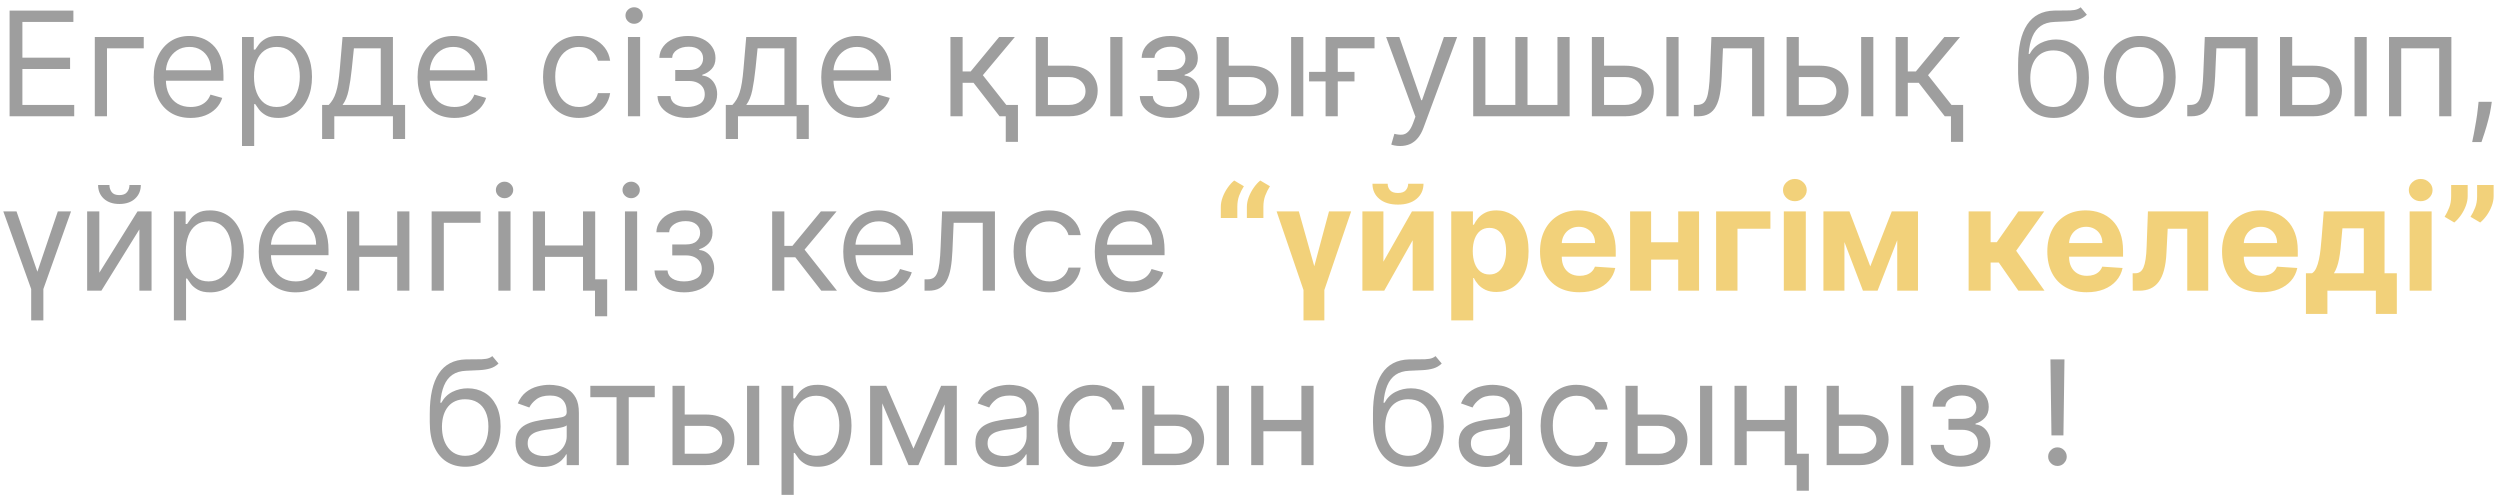 <?xml version="1.0" encoding="UTF-8"?> <svg xmlns="http://www.w3.org/2000/svg" width="258" height="52" viewBox="0 0 258 52" fill="none"> <path d="M0.99 12V1.091H7.574V2.263H2.311V5.949H7.233V7.121H2.311V10.828H7.659V12H0.99ZM14.834 3.818V4.99H11.041V12H9.784V3.818H14.834ZM19.675 12.171C18.886 12.171 18.206 11.996 17.635 11.648C17.066 11.297 16.628 10.807 16.319 10.178C16.014 9.546 15.861 8.811 15.861 7.973C15.861 7.135 16.014 6.396 16.319 5.757C16.628 5.114 17.058 4.614 17.608 4.255C18.162 3.893 18.808 3.712 19.547 3.712C19.973 3.712 20.394 3.783 20.809 3.925C21.225 4.067 21.603 4.298 21.944 4.617C22.285 4.933 22.556 5.352 22.759 5.874C22.961 6.396 23.062 7.039 23.062 7.803V8.335H16.756V7.249H21.784C21.784 6.787 21.692 6.375 21.507 6.013C21.326 5.651 21.067 5.365 20.729 5.155C20.396 4.946 20.001 4.841 19.547 4.841C19.046 4.841 18.613 4.965 18.247 5.214C17.885 5.459 17.606 5.778 17.411 6.173C17.216 6.567 17.118 6.989 17.118 7.44V8.165C17.118 8.783 17.224 9.306 17.438 9.736C17.654 10.162 17.954 10.487 18.338 10.711C18.721 10.931 19.167 11.041 19.675 11.041C20.005 11.041 20.303 10.995 20.57 10.903C20.84 10.807 21.072 10.665 21.267 10.477C21.463 10.285 21.614 10.047 21.72 9.763L22.935 10.104C22.807 10.516 22.592 10.878 22.29 11.19C21.988 11.499 21.615 11.741 21.172 11.915C20.728 12.085 20.229 12.171 19.675 12.171ZM24.975 15.068V3.818H26.189V5.118H26.338C26.431 4.976 26.559 4.795 26.722 4.575C26.889 4.351 27.127 4.152 27.436 3.978C27.748 3.8 28.171 3.712 28.703 3.712C29.392 3.712 30 3.884 30.525 4.228C31.051 4.573 31.461 5.061 31.756 5.693C32.05 6.325 32.198 7.071 32.198 7.93C32.198 8.797 32.05 9.548 31.756 10.184C31.461 10.816 31.053 11.306 30.53 11.654C30.009 11.998 29.407 12.171 28.725 12.171C28.199 12.171 27.778 12.084 27.462 11.909C27.146 11.732 26.903 11.531 26.733 11.307C26.562 11.08 26.431 10.892 26.338 10.743H26.232V15.068H24.975ZM26.211 7.909C26.211 8.527 26.301 9.072 26.482 9.544C26.663 10.013 26.928 10.381 27.276 10.647C27.624 10.91 28.05 11.041 28.554 11.041C29.08 11.041 29.518 10.903 29.87 10.626C30.225 10.345 30.491 9.969 30.669 9.496C30.85 9.021 30.941 8.491 30.941 7.909C30.941 7.334 30.852 6.815 30.674 6.354C30.5 5.888 30.236 5.521 29.881 5.251C29.529 4.978 29.087 4.841 28.554 4.841C28.043 4.841 27.613 4.971 27.265 5.23C26.917 5.485 26.654 5.844 26.477 6.306C26.299 6.764 26.211 7.298 26.211 7.909ZM33.242 14.344V10.828H33.924C34.091 10.654 34.234 10.466 34.355 10.264C34.476 10.061 34.581 9.821 34.669 9.544C34.762 9.264 34.84 8.923 34.904 8.522C34.968 8.117 35.025 7.629 35.074 7.057L35.351 3.818H40.55V10.828H41.807V14.344H40.55V12H34.499V14.344H33.242ZM35.351 10.828H39.293V4.99H36.523L36.31 7.057C36.221 7.913 36.111 8.66 35.98 9.299C35.848 9.939 35.639 10.448 35.351 10.828ZM46.906 12.171C46.118 12.171 45.438 11.996 44.866 11.648C44.298 11.297 43.859 10.807 43.55 10.178C43.245 9.546 43.092 8.811 43.092 7.973C43.092 7.135 43.245 6.396 43.55 5.757C43.859 5.114 44.289 4.614 44.839 4.255C45.393 3.893 46.04 3.712 46.778 3.712C47.205 3.712 47.625 3.783 48.041 3.925C48.456 4.067 48.834 4.298 49.175 4.617C49.516 4.933 49.788 5.352 49.99 5.874C50.193 6.396 50.294 7.039 50.294 7.803V8.335H43.987V7.249H49.016C49.016 6.787 48.923 6.375 48.739 6.013C48.557 5.651 48.298 5.365 47.961 5.155C47.627 4.946 47.233 4.841 46.778 4.841C46.278 4.841 45.844 4.965 45.479 5.214C45.116 5.459 44.838 5.778 44.642 6.173C44.447 6.567 44.349 6.989 44.349 7.44V8.165C44.349 8.783 44.456 9.306 44.669 9.736C44.886 10.162 45.186 10.487 45.569 10.711C45.953 10.931 46.398 11.041 46.906 11.041C47.236 11.041 47.535 10.995 47.801 10.903C48.071 10.807 48.303 10.665 48.499 10.477C48.694 10.285 48.845 10.047 48.952 9.763L50.166 10.104C50.038 10.516 49.823 10.878 49.522 11.19C49.22 11.499 48.847 11.741 48.403 11.915C47.959 12.085 47.46 12.171 46.906 12.171ZM59.749 12.171C58.982 12.171 58.321 11.989 57.767 11.627C57.213 11.265 56.787 10.766 56.489 10.13C56.191 9.495 56.041 8.768 56.041 7.952C56.041 7.121 56.194 6.387 56.5 5.752C56.809 5.113 57.238 4.614 57.789 4.255C58.343 3.893 58.989 3.712 59.727 3.712C60.303 3.712 60.821 3.818 61.283 4.031C61.745 4.244 62.123 4.543 62.417 4.926C62.712 5.31 62.895 5.757 62.966 6.268H61.709C61.613 5.896 61.4 5.565 61.07 5.278C60.743 4.987 60.303 4.841 59.749 4.841C59.259 4.841 58.829 4.969 58.46 5.224C58.094 5.477 57.808 5.833 57.602 6.295C57.4 6.753 57.299 7.291 57.299 7.909C57.299 8.541 57.398 9.092 57.597 9.56C57.799 10.029 58.083 10.393 58.449 10.652C58.818 10.912 59.252 11.041 59.749 11.041C60.076 11.041 60.372 10.984 60.638 10.871C60.905 10.757 61.13 10.594 61.315 10.381C61.5 10.168 61.631 9.912 61.709 9.614H62.966C62.895 10.097 62.719 10.532 62.439 10.919C62.162 11.302 61.794 11.608 61.336 11.835C60.882 12.059 60.352 12.171 59.749 12.171ZM64.804 12V3.818H66.061V12H64.804ZM65.443 2.455C65.198 2.455 64.987 2.371 64.809 2.204C64.635 2.037 64.548 1.837 64.548 1.602C64.548 1.368 64.635 1.167 64.809 1C64.987 0.833 65.198 0.75 65.443 0.75C65.688 0.75 65.898 0.833 66.072 1C66.249 1.167 66.338 1.368 66.338 1.602C66.338 1.837 66.249 2.037 66.072 2.204C65.898 2.371 65.688 2.455 65.443 2.455ZM67.852 9.912H69.194C69.223 10.281 69.39 10.562 69.695 10.754C70.004 10.945 70.405 11.041 70.899 11.041C71.403 11.041 71.835 10.938 72.193 10.732C72.552 10.523 72.731 10.185 72.731 9.72C72.731 9.447 72.664 9.209 72.529 9.006C72.394 8.8 72.204 8.641 71.959 8.527C71.714 8.413 71.424 8.357 71.091 8.357H69.684V7.227H71.091C71.591 7.227 71.961 7.114 72.199 6.886C72.44 6.659 72.561 6.375 72.561 6.034C72.561 5.668 72.431 5.375 72.172 5.155C71.913 4.931 71.545 4.82 71.069 4.82C70.59 4.82 70.191 4.928 69.871 5.145C69.551 5.358 69.383 5.633 69.365 5.97H68.044C68.058 5.53 68.193 5.141 68.449 4.804C68.704 4.463 69.052 4.196 69.493 4.005C69.933 3.809 70.437 3.712 71.005 3.712C71.581 3.712 72.08 3.813 72.502 4.015C72.928 4.214 73.257 4.486 73.488 4.83C73.722 5.171 73.839 5.558 73.839 5.991C73.839 6.453 73.71 6.826 73.451 7.11C73.191 7.394 72.866 7.597 72.476 7.717V7.803C72.785 7.824 73.053 7.923 73.28 8.101C73.511 8.275 73.69 8.504 73.818 8.788C73.946 9.069 74.01 9.379 74.01 9.72C74.01 10.217 73.877 10.651 73.61 11.02C73.344 11.386 72.978 11.67 72.513 11.872C72.048 12.071 71.517 12.171 70.92 12.171C70.341 12.171 69.823 12.076 69.365 11.888C68.907 11.696 68.543 11.432 68.273 11.095C68.007 10.754 67.866 10.359 67.852 9.912ZM74.902 14.344V10.828H75.584C75.751 10.654 75.894 10.466 76.015 10.264C76.136 10.061 76.241 9.821 76.329 9.544C76.422 9.264 76.5 8.923 76.564 8.522C76.628 8.117 76.685 7.629 76.734 7.057L77.011 3.818H82.21V10.828H83.467V14.344H82.21V12H76.159V14.344H74.902ZM77.011 10.828H80.953V4.99H78.183L77.97 7.057C77.881 7.913 77.771 8.66 77.64 9.299C77.508 9.939 77.299 10.448 77.011 10.828ZM88.566 12.171C87.778 12.171 87.098 11.996 86.526 11.648C85.958 11.297 85.519 10.807 85.21 10.178C84.905 9.546 84.752 8.811 84.752 7.973C84.752 7.135 84.905 6.396 85.21 5.757C85.519 5.114 85.949 4.614 86.5 4.255C87.053 3.893 87.7 3.712 88.439 3.712C88.865 3.712 89.285 3.783 89.701 3.925C90.116 4.067 90.495 4.298 90.835 4.617C91.176 4.933 91.448 5.352 91.65 5.874C91.853 6.396 91.954 7.039 91.954 7.803V8.335H85.647V7.249H90.676C90.676 6.787 90.583 6.375 90.399 6.013C90.218 5.651 89.958 5.365 89.621 5.155C89.287 4.946 88.893 4.841 88.439 4.841C87.938 4.841 87.504 4.965 87.139 5.214C86.776 5.459 86.498 5.778 86.302 6.173C86.107 6.567 86.01 6.989 86.01 7.44V8.165C86.01 8.783 86.116 9.306 86.329 9.736C86.546 10.162 86.846 10.487 87.229 10.711C87.613 10.931 88.058 11.041 88.566 11.041C88.897 11.041 89.195 10.995 89.461 10.903C89.731 10.807 89.964 10.665 90.159 10.477C90.354 10.285 90.505 10.047 90.612 9.763L91.826 10.104C91.698 10.516 91.484 10.878 91.182 11.19C90.88 11.499 90.507 11.741 90.063 11.915C89.619 12.085 89.12 12.171 88.566 12.171ZM98.085 12V3.818H99.342V7.376H100.173L103.114 3.818H104.733L101.43 7.76L104.775 12H103.156L100.472 8.548H99.342V12H98.085ZM105.052 10.828V14.642H103.795V10.828H105.052ZM107.975 6.78H110.319C111.278 6.78 112.011 7.023 112.519 7.51C113.027 7.996 113.281 8.612 113.281 9.358C113.281 9.848 113.167 10.294 112.94 10.695C112.713 11.093 112.379 11.411 111.939 11.648C111.498 11.883 110.958 12 110.319 12H106.889V3.818H108.146V10.828H110.319C110.816 10.828 111.225 10.697 111.544 10.434C111.864 10.171 112.024 9.834 112.024 9.422C112.024 8.989 111.864 8.635 111.544 8.362C111.225 8.088 110.816 7.952 110.319 7.952H107.975V6.78ZM114.581 12V3.818H115.838V12H114.581ZM117.627 9.912H118.97C118.998 10.281 119.165 10.562 119.471 10.754C119.779 10.945 120.181 11.041 120.674 11.041C121.179 11.041 121.61 10.938 121.969 10.732C122.327 10.523 122.507 10.185 122.507 9.72C122.507 9.447 122.439 9.209 122.304 9.006C122.169 8.8 121.979 8.641 121.734 8.527C121.489 8.413 121.2 8.357 120.866 8.357H119.46V7.227H120.866C121.367 7.227 121.736 7.114 121.974 6.886C122.216 6.659 122.336 6.375 122.336 6.034C122.336 5.668 122.207 5.375 121.947 5.155C121.688 4.931 121.321 4.82 120.845 4.82C120.365 4.82 119.966 4.928 119.646 5.145C119.327 5.358 119.158 5.633 119.14 5.97H117.819C117.833 5.53 117.968 5.141 118.224 4.804C118.48 4.463 118.828 4.196 119.268 4.005C119.708 3.809 120.213 3.712 120.781 3.712C121.356 3.712 121.855 3.813 122.278 4.015C122.704 4.214 123.032 4.486 123.263 4.83C123.498 5.171 123.615 5.558 123.615 5.991C123.615 6.453 123.485 6.826 123.226 7.11C122.967 7.394 122.642 7.597 122.251 7.717V7.803C122.56 7.824 122.828 7.923 123.055 8.101C123.286 8.275 123.466 8.504 123.593 8.788C123.721 9.069 123.785 9.379 123.785 9.72C123.785 10.217 123.652 10.651 123.386 11.02C123.119 11.386 122.754 11.67 122.288 11.872C121.823 12.071 121.292 12.171 120.696 12.171C120.117 12.171 119.598 12.076 119.14 11.888C118.682 11.696 118.318 11.432 118.048 11.095C117.782 10.754 117.642 10.359 117.627 9.912ZM126.638 6.78H128.981C129.94 6.78 130.673 7.023 131.181 7.51C131.689 7.996 131.943 8.612 131.943 9.358C131.943 9.848 131.829 10.294 131.602 10.695C131.375 11.093 131.041 11.411 130.601 11.648C130.16 11.883 129.621 12 128.981 12H125.551V3.818H126.808V10.828H128.981C129.479 10.828 129.887 10.697 130.206 10.434C130.526 10.171 130.686 9.834 130.686 9.422C130.686 8.989 130.526 8.635 130.206 8.362C129.887 8.088 129.479 7.952 128.981 7.952H126.638V6.78ZM133.243 12V3.818H134.5V12H133.243ZM141.851 3.818V4.99H138.058V12H136.801V3.818H141.851ZM135.096 8.399V7.419H139.784V8.399H135.096ZM144.495 15.068C144.282 15.068 144.092 15.05 143.925 15.015C143.759 14.983 143.643 14.951 143.579 14.919L143.899 13.811C144.204 13.889 144.474 13.918 144.708 13.896C144.943 13.875 145.151 13.77 145.332 13.582C145.516 13.397 145.685 13.097 145.838 12.682L146.072 12.043L143.047 3.818H144.41L146.669 10.338H146.754L149.012 3.818H150.376L146.903 13.193C146.747 13.616 146.553 13.966 146.322 14.242C146.092 14.523 145.824 14.731 145.518 14.866C145.216 15.001 144.875 15.068 144.495 15.068ZM152.035 3.818H153.292V10.828H156.382V3.818H157.639V10.828H160.729V3.818H161.986V12H152.035V3.818ZM165.368 6.78H167.712C168.671 6.78 169.404 7.023 169.912 7.51C170.42 7.996 170.673 8.612 170.673 9.358C170.673 9.848 170.56 10.294 170.333 10.695C170.105 11.093 169.771 11.411 169.331 11.648C168.891 11.883 168.351 12 167.712 12H164.281V3.818H165.539V10.828H167.712C168.209 10.828 168.617 10.697 168.937 10.434C169.257 10.171 169.416 9.834 169.416 9.422C169.416 8.989 169.257 8.635 168.937 8.362C168.617 8.088 168.209 7.952 167.712 7.952H165.368V6.78ZM171.973 12V3.818H173.23V12H171.973ZM174.807 12V10.828H175.105C175.35 10.828 175.555 10.78 175.718 10.684C175.881 10.585 176.013 10.413 176.112 10.168C176.215 9.919 176.293 9.575 176.346 9.134C176.403 8.69 176.444 8.126 176.469 7.44L176.618 3.818H182.073V12H180.816V4.99H177.811L177.683 7.909C177.655 8.58 177.595 9.172 177.502 9.683C177.414 10.191 177.277 10.617 177.092 10.961C176.911 11.306 176.67 11.565 176.368 11.739C176.066 11.913 175.688 12 175.233 12H174.807ZM185.466 6.78H187.809C188.768 6.78 189.502 7.023 190.009 7.51C190.517 7.996 190.771 8.612 190.771 9.358C190.771 9.848 190.657 10.294 190.43 10.695C190.203 11.093 189.869 11.411 189.429 11.648C188.988 11.883 188.449 12 187.809 12H184.379V3.818H185.636V10.828H187.809C188.307 10.828 188.715 10.697 189.035 10.434C189.354 10.171 189.514 9.834 189.514 9.422C189.514 8.989 189.354 8.635 189.035 8.362C188.715 8.088 188.307 7.952 187.809 7.952H185.466V6.78ZM192.071 12V3.818H193.328V12H192.071ZM195.629 12V3.818H196.886V7.376H197.717L200.657 3.818H202.277L198.974 7.76L202.319 12H200.7L198.015 8.548H196.886V12H195.629ZM202.596 10.828V14.642H201.339V10.828H202.596ZM214.724 0.75L215.363 1.517C215.115 1.759 214.827 1.927 214.5 2.023C214.174 2.119 213.804 2.178 213.392 2.199C212.98 2.22 212.522 2.241 212.018 2.263C211.45 2.284 210.979 2.423 210.606 2.678C210.234 2.934 209.946 3.303 209.744 3.786C209.541 4.269 209.411 4.862 209.355 5.565H209.461C209.738 5.054 210.122 4.678 210.612 4.436C211.102 4.195 211.627 4.074 212.188 4.074C212.828 4.074 213.403 4.223 213.914 4.521C214.426 4.82 214.831 5.262 215.129 5.848C215.427 6.434 215.576 7.156 215.576 8.016C215.576 8.871 215.424 9.61 215.118 10.232C214.816 10.853 214.392 11.332 213.845 11.67C213.302 12.004 212.664 12.171 211.933 12.171C211.201 12.171 210.56 11.998 210.01 11.654C209.459 11.306 209.032 10.791 208.726 10.109C208.421 9.424 208.268 8.577 208.268 7.568V6.695C208.268 4.873 208.577 3.491 209.195 2.55C209.816 1.609 210.75 1.123 211.997 1.091C212.437 1.077 212.829 1.073 213.174 1.08C213.518 1.087 213.818 1.071 214.074 1.032C214.33 0.993 214.546 0.899 214.724 0.75ZM211.933 11.041C212.426 11.041 212.851 10.917 213.206 10.668C213.565 10.42 213.84 10.07 214.032 9.619C214.223 9.164 214.319 8.63 214.319 8.016C214.319 7.419 214.222 6.911 214.026 6.492C213.834 6.073 213.559 5.754 213.201 5.533C212.842 5.313 212.412 5.203 211.911 5.203C211.546 5.203 211.217 5.265 210.926 5.39C210.635 5.514 210.386 5.697 210.18 5.938C209.974 6.18 209.815 6.474 209.701 6.822C209.591 7.17 209.532 7.568 209.525 8.016C209.525 8.932 209.74 9.665 210.17 10.216C210.599 10.766 211.187 11.041 211.933 11.041ZM220.823 12.171C220.084 12.171 219.436 11.995 218.879 11.643C218.325 11.291 217.892 10.8 217.579 10.168C217.27 9.536 217.116 8.797 217.116 7.952C217.116 7.099 217.27 6.355 217.579 5.72C217.892 5.084 218.325 4.591 218.879 4.239C219.436 3.887 220.084 3.712 220.823 3.712C221.562 3.712 222.208 3.887 222.762 4.239C223.32 4.591 223.753 5.084 224.062 5.72C224.374 6.355 224.53 7.099 224.53 7.952C224.53 8.797 224.374 9.536 224.062 10.168C223.753 10.8 223.32 11.291 222.762 11.643C222.208 11.995 221.562 12.171 220.823 12.171ZM220.823 11.041C221.384 11.041 221.846 10.897 222.208 10.61C222.57 10.322 222.838 9.944 223.012 9.475C223.186 9.006 223.273 8.499 223.273 7.952C223.273 7.405 223.186 6.895 223.012 6.423C222.838 5.951 222.57 5.569 222.208 5.278C221.846 4.987 221.384 4.841 220.823 4.841C220.262 4.841 219.8 4.987 219.438 5.278C219.076 5.569 218.808 5.951 218.634 6.423C218.46 6.895 218.373 7.405 218.373 7.952C218.373 8.499 218.46 9.006 218.634 9.475C218.808 9.944 219.076 10.322 219.438 10.61C219.8 10.897 220.262 11.041 220.823 11.041ZM225.725 12V10.828H226.023C226.268 10.828 226.472 10.78 226.636 10.684C226.799 10.585 226.931 10.413 227.03 10.168C227.133 9.919 227.211 9.575 227.264 9.134C227.321 8.69 227.362 8.126 227.387 7.44L227.536 3.818H232.991V12H231.733V4.99H228.729L228.601 7.909C228.573 8.58 228.513 9.172 228.42 9.683C228.331 10.191 228.195 10.617 228.01 10.961C227.829 11.306 227.588 11.565 227.286 11.739C226.984 11.913 226.606 12 226.151 12H225.725ZM236.384 6.78H238.727C239.686 6.78 240.42 7.023 240.927 7.51C241.435 7.996 241.689 8.612 241.689 9.358C241.689 9.848 241.575 10.294 241.348 10.695C241.121 11.093 240.787 11.411 240.347 11.648C239.906 11.883 239.367 12 238.727 12H235.297V3.818H236.554V10.828H238.727C239.225 10.828 239.633 10.697 239.953 10.434C240.272 10.171 240.432 9.834 240.432 9.422C240.432 8.989 240.272 8.635 239.953 8.362C239.633 8.088 239.225 7.952 238.727 7.952H236.384V6.78ZM242.989 12V3.818H244.246V12H242.989ZM246.547 12V3.818H252.982V12H251.725V4.99H247.804V12H246.547ZM257.153 10.508L257.067 11.084C257.007 11.489 256.915 11.922 256.79 12.383C256.67 12.845 256.544 13.28 256.412 13.689C256.281 14.097 256.172 14.422 256.087 14.663H255.128C255.175 14.436 255.235 14.136 255.309 13.763C255.384 13.39 255.459 12.973 255.533 12.511C255.611 12.053 255.675 11.585 255.725 11.105L255.789 10.508H257.153ZM0.341 21.818H1.705L3.857 28.04L5.966 21.818H7.33L4.475 29.829V33.068H3.218V29.829L0.341 21.818ZM10.25 28.146L14.192 21.818H15.641V30H14.384V23.672L10.463 30H8.993V21.818H10.25V28.146ZM13.361 19.091H14.533C14.533 19.666 14.334 20.137 13.937 20.503C13.539 20.868 12.999 21.051 12.317 21.051C11.646 21.051 11.112 20.868 10.714 20.503C10.32 20.137 10.123 19.666 10.123 19.091H11.294C11.294 19.368 11.371 19.611 11.524 19.821C11.68 20.03 11.944 20.135 12.317 20.135C12.69 20.135 12.956 20.03 13.116 19.821C13.28 19.611 13.361 19.368 13.361 19.091ZM17.944 33.068V21.818H19.158V23.118H19.307C19.399 22.976 19.527 22.795 19.691 22.575C19.858 22.351 20.096 22.152 20.404 21.978C20.717 21.8 21.14 21.712 21.672 21.712C22.361 21.712 22.968 21.884 23.494 22.228C24.02 22.573 24.43 23.061 24.724 23.693C25.019 24.325 25.166 25.071 25.166 25.93C25.166 26.797 25.019 27.548 24.724 28.184C24.43 28.816 24.021 29.306 23.499 29.654C22.977 29.998 22.375 30.171 21.694 30.171C21.168 30.171 20.747 30.084 20.431 29.909C20.115 29.732 19.872 29.531 19.701 29.308C19.531 29.08 19.399 28.892 19.307 28.743H19.201V33.068H17.944ZM19.179 25.909C19.179 26.527 19.27 27.072 19.451 27.544C19.632 28.013 19.897 28.381 20.245 28.647C20.593 28.91 21.019 29.041 21.523 29.041C22.049 29.041 22.487 28.903 22.839 28.626C23.194 28.345 23.46 27.969 23.638 27.496C23.819 27.021 23.909 26.491 23.909 25.909C23.909 25.334 23.821 24.815 23.643 24.354C23.469 23.889 23.204 23.521 22.849 23.251C22.498 22.978 22.056 22.841 21.523 22.841C21.012 22.841 20.582 22.971 20.234 23.23C19.886 23.485 19.623 23.844 19.446 24.306C19.268 24.764 19.179 25.298 19.179 25.909ZM30.515 30.171C29.726 30.171 29.046 29.996 28.474 29.648C27.906 29.297 27.468 28.807 27.159 28.178C26.853 27.546 26.701 26.811 26.701 25.973C26.701 25.135 26.853 24.396 27.159 23.757C27.468 23.114 27.897 22.614 28.448 22.255C29.002 21.893 29.648 21.712 30.387 21.712C30.813 21.712 31.234 21.783 31.649 21.925C32.065 22.067 32.443 22.298 32.784 22.617C33.125 22.933 33.396 23.352 33.599 23.874C33.801 24.396 33.902 25.039 33.902 25.803V26.335H27.596V25.249H32.624C32.624 24.787 32.532 24.375 32.347 24.013C32.166 23.651 31.907 23.365 31.569 23.155C31.235 22.946 30.841 22.841 30.387 22.841C29.886 22.841 29.453 22.965 29.087 23.214C28.725 23.459 28.446 23.778 28.251 24.173C28.055 24.567 27.958 24.989 27.958 25.44V26.165C27.958 26.783 28.064 27.306 28.277 27.736C28.494 28.162 28.794 28.487 29.178 28.711C29.561 28.931 30.007 29.041 30.515 29.041C30.845 29.041 31.143 28.995 31.409 28.903C31.679 28.807 31.912 28.665 32.107 28.477C32.303 28.285 32.453 28.047 32.56 27.763L33.775 28.104C33.647 28.516 33.432 28.878 33.13 29.19C32.828 29.499 32.455 29.741 32.011 29.915C31.567 30.085 31.069 30.171 30.515 30.171ZM41.291 25.334V26.506H36.773V25.334H41.291ZM37.072 21.818V30H35.815V21.818H37.072ZM42.249 21.818V30H40.992V21.818H42.249ZM49.595 21.818V22.99H45.802V30H44.545V21.818H49.595ZM51.43 30V21.818H52.687V30H51.43ZM52.069 20.454C51.824 20.454 51.613 20.371 51.435 20.204C51.261 20.037 51.174 19.837 51.174 19.602C51.174 19.368 51.261 19.167 51.435 19C51.613 18.834 51.824 18.75 52.069 18.75C52.314 18.75 52.524 18.834 52.698 19C52.875 19.167 52.964 19.368 52.964 19.602C52.964 19.837 52.875 20.037 52.698 20.204C52.524 20.371 52.314 20.454 52.069 20.454ZM60.465 25.334V26.506H55.948V25.334H60.465ZM56.246 21.818V30H54.989V21.818H56.246ZM61.424 21.818V30H60.167V21.818H61.424ZM62.66 28.828V32.642H61.403V28.828H62.66ZM64.496 30V21.818H65.753V30H64.496ZM65.135 20.454C64.89 20.454 64.679 20.371 64.502 20.204C64.328 20.037 64.241 19.837 64.241 19.602C64.241 19.368 64.328 19.167 64.502 19C64.679 18.834 64.89 18.75 65.135 18.75C65.38 18.75 65.59 18.834 65.764 19C65.942 19.167 66.03 19.368 66.03 19.602C66.03 19.837 65.942 20.037 65.764 20.204C65.59 20.371 65.38 20.454 65.135 20.454ZM67.544 27.912H68.887C68.915 28.281 69.082 28.562 69.388 28.754C69.697 28.945 70.098 29.041 70.591 29.041C71.096 29.041 71.527 28.938 71.886 28.732C72.244 28.523 72.424 28.185 72.424 27.72C72.424 27.447 72.356 27.209 72.221 27.006C72.086 26.8 71.896 26.641 71.651 26.527C71.406 26.413 71.117 26.357 70.783 26.357H69.377V25.227H70.783C71.284 25.227 71.653 25.114 71.891 24.886C72.132 24.659 72.253 24.375 72.253 24.034C72.253 23.668 72.124 23.375 71.864 23.155C71.605 22.931 71.238 22.82 70.762 22.82C70.282 22.82 69.883 22.928 69.563 23.145C69.244 23.358 69.075 23.633 69.057 23.97H67.736C67.75 23.53 67.885 23.141 68.141 22.804C68.397 22.463 68.745 22.196 69.185 22.005C69.625 21.809 70.13 21.712 70.698 21.712C71.273 21.712 71.772 21.813 72.195 22.015C72.621 22.214 72.949 22.486 73.18 22.83C73.415 23.171 73.532 23.558 73.532 23.991C73.532 24.453 73.402 24.826 73.143 25.11C72.884 25.394 72.559 25.597 72.168 25.717V25.803C72.477 25.824 72.745 25.923 72.972 26.101C73.203 26.275 73.382 26.504 73.51 26.788C73.638 27.069 73.702 27.379 73.702 27.72C73.702 28.217 73.569 28.651 73.303 29.02C73.036 29.386 72.671 29.67 72.205 29.872C71.74 30.071 71.209 30.171 70.613 30.171C70.034 30.171 69.515 30.076 69.057 29.888C68.599 29.696 68.235 29.432 67.965 29.095C67.699 28.754 67.559 28.359 67.544 27.912ZM79.687 30V21.818H80.944V25.376H81.775L84.715 21.818H86.334L83.032 25.76L86.377 30H84.758L82.073 26.548H80.944V30H79.687ZM90.837 30.171C90.049 30.171 89.368 29.996 88.797 29.648C88.228 29.297 87.79 28.807 87.481 28.178C87.176 27.546 87.023 26.811 87.023 25.973C87.023 25.135 87.176 24.396 87.481 23.757C87.79 23.114 88.22 22.614 88.77 22.255C89.324 21.893 89.97 21.712 90.709 21.712C91.135 21.712 91.556 21.783 91.971 21.925C92.387 22.067 92.765 22.298 93.106 22.617C93.447 22.933 93.719 23.352 93.921 23.874C94.123 24.396 94.225 25.039 94.225 25.803V26.335H87.918V25.249H92.946C92.946 24.787 92.854 24.375 92.669 24.013C92.488 23.651 92.229 23.365 91.891 23.155C91.558 22.946 91.163 22.841 90.709 22.841C90.208 22.841 89.775 22.965 89.409 23.214C89.047 23.459 88.768 23.778 88.573 24.173C88.378 24.567 88.28 24.989 88.28 25.44V26.165C88.28 26.783 88.386 27.306 88.6 27.736C88.816 28.162 89.116 28.487 89.5 28.711C89.883 28.931 90.329 29.041 90.837 29.041C91.167 29.041 91.465 28.995 91.732 28.903C92.002 28.807 92.234 28.665 92.43 28.477C92.625 28.285 92.776 28.047 92.882 27.763L94.097 28.104C93.969 28.516 93.754 28.878 93.452 29.19C93.15 29.499 92.778 29.741 92.334 29.915C91.89 30.085 91.391 30.171 90.837 30.171ZM95.412 30V28.828H95.711C95.956 28.828 96.16 28.78 96.323 28.684C96.487 28.585 96.618 28.413 96.718 28.168C96.82 27.919 96.899 27.575 96.952 27.134C97.009 26.69 97.049 26.126 97.074 25.44L97.224 21.818H102.678V30H101.421V22.99H98.417L98.289 25.909C98.26 26.58 98.2 27.172 98.108 27.683C98.019 28.191 97.882 28.617 97.698 28.961C97.516 29.306 97.275 29.565 96.973 29.739C96.671 29.913 96.293 30 95.839 30H95.412ZM108.308 30.171C107.541 30.171 106.881 29.989 106.327 29.627C105.773 29.265 105.347 28.766 105.048 28.13C104.75 27.495 104.601 26.768 104.601 25.952C104.601 25.121 104.754 24.387 105.059 23.752C105.368 23.113 105.798 22.614 106.348 22.255C106.902 21.893 107.548 21.712 108.287 21.712C108.862 21.712 109.381 21.818 109.843 22.031C110.304 22.244 110.682 22.543 110.977 22.926C111.272 23.31 111.455 23.757 111.526 24.268H110.269C110.173 23.896 109.96 23.565 109.629 23.278C109.303 22.986 108.862 22.841 108.308 22.841C107.818 22.841 107.389 22.969 107.019 23.224C106.654 23.477 106.368 23.834 106.162 24.295C105.959 24.753 105.858 25.291 105.858 25.909C105.858 26.541 105.958 27.092 106.156 27.56C106.359 28.029 106.643 28.393 107.009 28.652C107.378 28.912 107.811 29.041 108.308 29.041C108.635 29.041 108.932 28.984 109.198 28.871C109.464 28.757 109.69 28.594 109.874 28.381C110.059 28.168 110.191 27.912 110.269 27.614H111.526C111.455 28.097 111.279 28.532 110.998 28.919C110.721 29.302 110.354 29.608 109.896 29.835C109.441 30.059 108.912 30.171 108.308 30.171ZM116.794 30.171C116.006 30.171 115.325 29.996 114.754 29.648C114.186 29.297 113.747 28.807 113.438 28.178C113.133 27.546 112.98 26.811 112.98 25.973C112.98 25.135 113.133 24.396 113.438 23.757C113.747 23.114 114.177 22.614 114.727 22.255C115.281 21.893 115.927 21.712 116.666 21.712C117.092 21.712 117.513 21.783 117.928 21.925C118.344 22.067 118.722 22.298 119.063 22.617C119.404 22.933 119.676 23.352 119.878 23.874C120.08 24.396 120.182 25.039 120.182 25.803V26.335H113.875V25.249H118.903C118.903 24.787 118.811 24.375 118.626 24.013C118.445 23.651 118.186 23.365 117.849 23.155C117.515 22.946 117.121 22.841 116.666 22.841C116.165 22.841 115.732 22.965 115.366 23.214C115.004 23.459 114.725 23.778 114.53 24.173C114.335 24.567 114.237 24.989 114.237 25.44V26.165C114.237 26.783 114.344 27.306 114.557 27.736C114.773 28.162 115.073 28.487 115.457 28.711C115.84 28.931 116.286 29.041 116.794 29.041C117.124 29.041 117.422 28.995 117.689 28.903C117.959 28.807 118.191 28.665 118.387 28.477C118.582 28.285 118.733 28.047 118.839 27.763L120.054 28.104C119.926 28.516 119.711 28.878 119.409 29.19C119.107 29.499 118.735 29.741 118.291 29.915C117.847 30.085 117.348 30.171 116.794 30.171ZM50.808 36.75L51.447 37.517C51.199 37.758 50.911 37.927 50.584 38.023C50.258 38.119 49.888 38.178 49.476 38.199C49.064 38.22 48.606 38.242 48.102 38.263C47.534 38.284 47.063 38.423 46.69 38.678C46.318 38.934 46.03 39.303 45.828 39.786C45.625 40.269 45.495 40.862 45.439 41.565H45.545C45.822 41.054 46.206 40.678 46.696 40.436C47.186 40.195 47.711 40.074 48.273 40.074C48.912 40.074 49.487 40.223 49.998 40.521C50.51 40.82 50.914 41.262 51.213 41.848C51.511 42.434 51.66 43.156 51.66 44.016C51.66 44.871 51.508 45.61 51.202 46.231C50.9 46.853 50.476 47.332 49.929 47.67C49.386 48.004 48.748 48.17 48.017 48.17C47.285 48.17 46.644 47.998 46.094 47.654C45.543 47.306 45.115 46.791 44.81 46.109C44.505 45.424 44.352 44.577 44.352 43.568V42.695C44.352 40.873 44.661 39.492 45.279 38.55C45.9 37.609 46.834 37.123 48.081 37.091C48.521 37.077 48.913 37.073 49.258 37.08C49.602 37.087 49.902 37.071 50.158 37.032C50.414 36.993 50.63 36.899 50.808 36.75ZM48.017 47.041C48.51 47.041 48.935 46.917 49.29 46.668C49.648 46.42 49.924 46.07 50.115 45.619C50.307 45.164 50.403 44.63 50.403 44.016C50.403 43.419 50.306 42.911 50.11 42.492C49.918 42.073 49.643 41.754 49.285 41.533C48.926 41.313 48.496 41.203 47.995 41.203C47.63 41.203 47.301 41.265 47.01 41.39C46.719 41.514 46.47 41.697 46.264 41.938C46.058 42.18 45.898 42.474 45.785 42.822C45.675 43.17 45.616 43.568 45.609 44.016C45.609 44.932 45.824 45.665 46.254 46.216C46.683 46.766 47.271 47.041 48.017 47.041ZM55.991 48.192C55.472 48.192 55.002 48.094 54.579 47.899C54.157 47.7 53.821 47.414 53.572 47.041C53.324 46.665 53.2 46.21 53.2 45.678C53.2 45.209 53.292 44.829 53.477 44.538C53.661 44.243 53.908 44.012 54.217 43.845C54.526 43.678 54.867 43.554 55.24 43.472C55.616 43.387 55.994 43.32 56.374 43.27C56.871 43.206 57.275 43.158 57.584 43.126C57.896 43.091 58.123 43.032 58.265 42.95C58.411 42.869 58.484 42.727 58.484 42.524V42.481C58.484 41.956 58.34 41.548 58.052 41.256C57.768 40.965 57.337 40.82 56.758 40.82C56.158 40.82 55.687 40.951 55.346 41.214C55.005 41.477 54.766 41.757 54.627 42.055L53.434 41.629C53.647 41.132 53.931 40.745 54.286 40.468C54.645 40.188 55.036 39.992 55.458 39.882C55.884 39.769 56.303 39.712 56.715 39.712C56.978 39.712 57.28 39.744 57.621 39.807C57.965 39.868 58.297 39.994 58.617 40.186C58.94 40.377 59.208 40.667 59.421 41.054C59.634 41.441 59.741 41.959 59.741 42.609V48H58.484V46.892H58.42C58.335 47.07 58.193 47.26 57.994 47.462C57.795 47.664 57.53 47.837 57.2 47.979C56.87 48.121 56.467 48.192 55.991 48.192ZM56.183 47.062C56.68 47.062 57.099 46.965 57.44 46.77C57.784 46.574 58.043 46.322 58.217 46.013C58.395 45.704 58.484 45.379 58.484 45.038V43.888C58.431 43.952 58.313 44.01 58.132 44.064C57.955 44.113 57.749 44.158 57.514 44.197C57.283 44.232 57.058 44.264 56.838 44.293C56.621 44.318 56.445 44.339 56.31 44.356C55.984 44.399 55.678 44.468 55.394 44.564C55.114 44.657 54.886 44.797 54.712 44.985C54.542 45.17 54.457 45.422 54.457 45.742C54.457 46.178 54.618 46.508 54.941 46.732C55.268 46.952 55.682 47.062 56.183 47.062ZM60.922 40.99V39.818H67.57V40.99H64.885V48H63.628V40.99H60.922ZM70.49 42.78H72.834C73.793 42.78 74.526 43.023 75.034 43.51C75.542 43.996 75.796 44.612 75.796 45.358C75.796 45.848 75.682 46.294 75.455 46.695C75.227 47.093 74.894 47.41 74.453 47.648C74.013 47.883 73.473 48 72.834 48H69.403V39.818H70.661V46.828H72.834C73.331 46.828 73.739 46.697 74.059 46.434C74.379 46.171 74.538 45.834 74.538 45.422C74.538 44.989 74.379 44.635 74.059 44.362C73.739 44.088 73.331 43.952 72.834 43.952H70.49V42.78ZM77.095 48V39.818H78.352V48H77.095ZM80.653 51.068V39.818H81.868V41.118H82.017C82.109 40.976 82.237 40.795 82.401 40.575C82.568 40.351 82.805 40.152 83.114 39.978C83.427 39.8 83.85 39.712 84.382 39.712C85.071 39.712 85.678 39.884 86.204 40.228C86.73 40.573 87.14 41.061 87.434 41.693C87.729 42.325 87.876 43.071 87.876 43.93C87.876 44.797 87.729 45.548 87.434 46.184C87.14 46.816 86.731 47.306 86.209 47.654C85.687 47.998 85.085 48.17 84.403 48.17C83.878 48.17 83.457 48.084 83.141 47.909C82.825 47.732 82.582 47.531 82.411 47.307C82.241 47.08 82.109 46.892 82.017 46.743H81.911V51.068H80.653ZM81.889 43.909C81.889 44.527 81.98 45.072 82.161 45.544C82.342 46.013 82.607 46.381 82.955 46.647C83.303 46.91 83.729 47.041 84.233 47.041C84.759 47.041 85.197 46.903 85.549 46.626C85.904 46.345 86.17 45.969 86.348 45.496C86.529 45.021 86.619 44.492 86.619 43.909C86.619 43.334 86.531 42.815 86.353 42.354C86.179 41.889 85.915 41.521 85.559 41.251C85.208 40.978 84.766 40.841 84.233 40.841C83.722 40.841 83.292 40.971 82.944 41.23C82.596 41.485 82.333 41.844 82.156 42.306C81.978 42.764 81.889 43.298 81.889 43.909ZM94.269 46.295L97.124 39.818H98.317L94.78 48H93.757L90.284 39.818H91.456L94.269 46.295ZM91.051 39.818V48H89.794V39.818H91.051ZM97.486 48V39.818H98.743V48H97.486ZM103.452 48.192C102.933 48.192 102.463 48.094 102.04 47.899C101.618 47.7 101.282 47.414 101.033 47.041C100.785 46.665 100.661 46.21 100.661 45.678C100.661 45.209 100.753 44.829 100.938 44.538C101.122 44.243 101.369 44.012 101.678 43.845C101.987 43.678 102.328 43.554 102.701 43.472C103.077 43.387 103.455 43.32 103.835 43.27C104.332 43.206 104.736 43.158 105.044 43.126C105.357 43.091 105.584 43.032 105.726 42.95C105.872 42.869 105.945 42.727 105.945 42.524V42.481C105.945 41.956 105.801 41.548 105.513 41.256C105.229 40.965 104.798 40.82 104.219 40.82C103.619 40.82 103.148 40.951 102.807 41.214C102.466 41.477 102.227 41.757 102.088 42.055L100.895 41.629C101.108 41.132 101.392 40.745 101.747 40.468C102.106 40.188 102.497 39.992 102.919 39.882C103.345 39.769 103.764 39.712 104.176 39.712C104.439 39.712 104.741 39.744 105.082 39.807C105.426 39.868 105.758 39.994 106.078 40.186C106.401 40.377 106.669 40.667 106.882 41.054C107.095 41.441 107.202 41.959 107.202 42.609V48H105.945V46.892H105.881C105.796 47.07 105.653 47.26 105.455 47.462C105.256 47.664 104.991 47.837 104.661 47.979C104.331 48.121 103.928 48.192 103.452 48.192ZM103.644 47.062C104.141 47.062 104.56 46.965 104.901 46.77C105.245 46.574 105.504 46.322 105.678 46.013C105.856 45.704 105.945 45.379 105.945 45.038V43.888C105.891 43.952 105.774 44.01 105.593 44.064C105.416 44.113 105.21 44.158 104.975 44.197C104.744 44.232 104.519 44.264 104.299 44.293C104.082 44.318 103.906 44.339 103.771 44.356C103.445 44.399 103.139 44.468 102.855 44.564C102.575 44.657 102.347 44.797 102.173 44.985C102.003 45.17 101.918 45.422 101.918 45.742C101.918 46.178 102.079 46.508 102.402 46.732C102.729 46.952 103.143 47.062 103.644 47.062ZM112.82 48.17C112.053 48.17 111.393 47.989 110.839 47.627C110.285 47.265 109.858 46.766 109.56 46.13C109.262 45.495 109.113 44.769 109.113 43.952C109.113 43.121 109.265 42.387 109.571 41.752C109.88 41.113 110.309 40.614 110.86 40.255C111.414 39.893 112.06 39.712 112.799 39.712C113.374 39.712 113.893 39.818 114.354 40.031C114.816 40.244 115.194 40.543 115.489 40.926C115.784 41.31 115.966 41.757 116.037 42.269H114.78C114.684 41.896 114.471 41.565 114.141 41.278C113.814 40.986 113.374 40.841 112.82 40.841C112.33 40.841 111.9 40.969 111.531 41.224C111.165 41.477 110.879 41.834 110.673 42.295C110.471 42.753 110.37 43.291 110.37 43.909C110.37 44.541 110.469 45.092 110.668 45.56C110.871 46.029 111.155 46.393 111.52 46.652C111.89 46.912 112.323 47.041 112.82 47.041C113.147 47.041 113.443 46.984 113.71 46.871C113.976 46.757 114.202 46.594 114.386 46.381C114.571 46.168 114.702 45.912 114.78 45.614H116.037C115.966 46.097 115.791 46.532 115.51 46.919C115.233 47.302 114.866 47.608 114.407 47.835C113.953 48.059 113.424 48.17 112.82 48.17ZM118.962 42.78H121.306C122.264 42.78 122.998 43.023 123.506 43.51C124.013 43.996 124.267 44.612 124.267 45.358C124.267 45.848 124.154 46.294 123.926 46.695C123.699 47.093 123.365 47.41 122.925 47.648C122.485 47.883 121.945 48 121.306 48H117.875V39.818H119.132V46.828H121.306C121.803 46.828 122.211 46.697 122.531 46.434C122.85 46.171 123.01 45.834 123.01 45.422C123.01 44.989 122.85 44.635 122.531 44.362C122.211 44.088 121.803 43.952 121.306 43.952H118.962V42.78ZM125.567 48V39.818H126.824V48H125.567ZM134.601 43.334V44.506H130.084V43.334H134.601ZM130.382 39.818V48H129.125V39.818H130.382ZM135.56 39.818V48H134.303V39.818H135.56ZM148.147 36.75L148.786 37.517C148.537 37.758 148.25 37.927 147.923 38.023C147.596 38.119 147.227 38.178 146.815 38.199C146.403 38.22 145.945 38.242 145.441 38.263C144.873 38.284 144.402 38.423 144.029 38.678C143.656 38.934 143.369 39.303 143.166 39.786C142.964 40.269 142.834 40.862 142.778 41.565H142.884C143.161 41.054 143.545 40.678 144.035 40.436C144.525 40.195 145.05 40.074 145.611 40.074C146.251 40.074 146.826 40.223 147.337 40.521C147.849 40.82 148.253 41.262 148.552 41.848C148.85 42.434 148.999 43.156 148.999 44.016C148.999 44.871 148.846 45.61 148.541 46.231C148.239 46.853 147.815 47.332 147.268 47.67C146.725 48.004 146.087 48.17 145.356 48.17C144.624 48.17 143.983 47.998 143.433 47.654C142.882 47.306 142.454 46.791 142.149 46.109C141.844 45.424 141.691 44.577 141.691 43.568V42.695C141.691 40.873 142 39.492 142.618 38.55C143.239 37.609 144.173 37.123 145.42 37.091C145.86 37.077 146.252 37.073 146.597 37.08C146.941 37.087 147.241 37.071 147.497 37.032C147.753 36.993 147.969 36.899 148.147 36.75ZM145.356 47.041C145.849 47.041 146.274 46.917 146.629 46.668C146.987 46.42 147.263 46.07 147.454 45.619C147.646 45.164 147.742 44.63 147.742 44.016C147.742 43.419 147.644 42.911 147.449 42.492C147.257 42.073 146.982 41.754 146.623 41.533C146.265 41.313 145.835 41.203 145.334 41.203C144.969 41.203 144.64 41.265 144.349 41.39C144.058 41.514 143.809 41.697 143.603 41.938C143.397 42.18 143.237 42.474 143.124 42.822C143.014 43.17 142.955 43.568 142.948 44.016C142.948 44.932 143.163 45.665 143.593 46.216C144.022 46.766 144.61 47.041 145.356 47.041ZM153.33 48.192C152.811 48.192 152.341 48.094 151.918 47.899C151.496 47.7 151.16 47.414 150.911 47.041C150.663 46.665 150.539 46.21 150.539 45.678C150.539 45.209 150.631 44.829 150.816 44.538C151 44.243 151.247 44.012 151.556 43.845C151.865 43.678 152.206 43.554 152.579 43.472C152.955 43.387 153.333 43.32 153.713 43.27C154.21 43.206 154.613 43.158 154.922 43.126C155.235 43.091 155.462 43.032 155.604 42.95C155.75 42.869 155.823 42.727 155.823 42.524V42.481C155.823 41.956 155.679 41.548 155.391 41.256C155.107 40.965 154.676 40.82 154.097 40.82C153.497 40.82 153.026 40.951 152.685 41.214C152.344 41.477 152.105 41.757 151.966 42.055L150.773 41.629C150.986 41.132 151.27 40.745 151.625 40.468C151.984 40.188 152.374 39.992 152.797 39.882C153.223 39.769 153.642 39.712 154.054 39.712C154.317 39.712 154.619 39.744 154.96 39.807C155.304 39.868 155.636 39.994 155.956 40.186C156.279 40.377 156.547 40.667 156.76 41.054C156.973 41.441 157.08 41.959 157.08 42.609V48H155.823V46.892H155.759C155.673 47.07 155.531 47.26 155.333 47.462C155.134 47.664 154.869 47.837 154.539 47.979C154.209 48.121 153.806 48.192 153.33 48.192ZM153.521 47.062C154.019 47.062 154.438 46.965 154.779 46.77C155.123 46.574 155.382 46.322 155.556 46.013C155.734 45.704 155.823 45.379 155.823 45.038V43.888C155.769 43.952 155.652 44.01 155.471 44.064C155.294 44.113 155.088 44.158 154.853 44.197C154.622 44.232 154.397 44.264 154.177 44.293C153.96 44.318 153.784 44.339 153.649 44.356C153.323 44.399 153.017 44.468 152.733 44.564C152.453 44.657 152.225 44.797 152.051 44.985C151.881 45.17 151.796 45.422 151.796 45.742C151.796 46.178 151.957 46.508 152.28 46.732C152.607 46.952 153.021 47.062 153.521 47.062ZM162.698 48.17C161.931 48.17 161.271 47.989 160.717 47.627C160.163 47.265 159.736 46.766 159.438 46.13C159.14 45.495 158.991 44.769 158.991 43.952C158.991 43.121 159.143 42.387 159.449 41.752C159.758 41.113 160.187 40.614 160.738 40.255C161.292 39.893 161.938 39.712 162.677 39.712C163.252 39.712 163.771 39.818 164.232 40.031C164.694 40.244 165.072 40.543 165.367 40.926C165.661 41.31 165.844 41.757 165.915 42.269H164.658C164.562 41.896 164.349 41.565 164.019 41.278C163.692 40.986 163.252 40.841 162.698 40.841C162.208 40.841 161.778 40.969 161.409 41.224C161.043 41.477 160.757 41.834 160.551 42.295C160.349 42.753 160.248 43.291 160.248 43.909C160.248 44.541 160.347 45.092 160.546 45.56C160.748 46.029 161.033 46.393 161.398 46.652C161.768 46.912 162.201 47.041 162.698 47.041C163.025 47.041 163.321 46.984 163.588 46.871C163.854 46.757 164.079 46.594 164.264 46.381C164.449 46.168 164.58 45.912 164.658 45.614H165.915C165.844 46.097 165.669 46.532 165.388 46.919C165.111 47.302 164.744 47.608 164.285 47.835C163.831 48.059 163.302 48.17 162.698 48.17ZM168.84 42.78H171.184C172.142 42.78 172.876 43.023 173.383 43.51C173.891 43.996 174.145 44.612 174.145 45.358C174.145 45.848 174.032 46.294 173.804 46.695C173.577 47.093 173.243 47.41 172.803 47.648C172.362 47.883 171.823 48 171.184 48H167.753V39.818H169.01V46.828H171.184C171.681 46.828 172.089 46.697 172.409 46.434C172.728 46.171 172.888 45.834 172.888 45.422C172.888 44.989 172.728 44.635 172.409 44.362C172.089 44.088 171.681 43.952 171.184 43.952H168.84V42.78ZM175.445 48V39.818H176.702V48H175.445ZM184.479 43.334V44.506H179.962V43.334H184.479ZM180.26 39.818V48H179.003V39.818H180.26ZM185.438 39.818V48H184.181V39.818H185.438ZM186.674 46.828V50.642H185.416V46.828H186.674ZM189.597 42.78H191.94C192.899 42.78 193.632 43.023 194.14 43.51C194.648 43.996 194.902 44.612 194.902 45.358C194.902 45.848 194.788 46.294 194.561 46.695C194.334 47.093 194 47.41 193.56 47.648C193.119 47.883 192.58 48 191.94 48H188.51V39.818H189.767V46.828H191.94C192.438 46.828 192.846 46.697 193.165 46.434C193.485 46.171 193.645 45.834 193.645 45.422C193.645 44.989 193.485 44.635 193.165 44.362C192.846 44.088 192.438 43.952 191.94 43.952H189.597V42.78ZM196.202 48V39.818H197.459V48H196.202ZM199.249 45.912H200.591C200.619 46.281 200.786 46.562 201.092 46.754C201.401 46.945 201.802 47.041 202.295 47.041C202.8 47.041 203.231 46.938 203.59 46.732C203.949 46.523 204.128 46.185 204.128 45.72C204.128 45.447 204.06 45.209 203.925 45.006C203.79 44.8 203.6 44.641 203.355 44.527C203.11 44.413 202.821 44.356 202.487 44.356H201.081V43.227H202.487C202.988 43.227 203.357 43.114 203.595 42.886C203.837 42.659 203.957 42.375 203.957 42.034C203.957 41.668 203.828 41.375 203.569 41.155C203.309 40.931 202.942 40.82 202.466 40.82C201.987 40.82 201.587 40.928 201.267 41.145C200.948 41.358 200.779 41.633 200.761 41.97H199.44C199.455 41.53 199.589 41.141 199.845 40.804C200.101 40.463 200.449 40.196 200.889 40.005C201.33 39.809 201.834 39.712 202.402 39.712C202.977 39.712 203.476 39.813 203.899 40.015C204.325 40.214 204.653 40.486 204.884 40.83C205.119 41.171 205.236 41.558 205.236 41.992C205.236 42.453 205.106 42.826 204.847 43.11C204.588 43.394 204.263 43.597 203.872 43.717V43.803C204.181 43.824 204.449 43.923 204.676 44.101C204.907 44.275 205.087 44.504 205.214 44.788C205.342 45.069 205.406 45.379 205.406 45.72C205.406 46.217 205.273 46.651 205.007 47.02C204.74 47.386 204.375 47.67 203.909 47.872C203.444 48.071 202.913 48.17 202.317 48.17C201.738 48.17 201.219 48.076 200.761 47.888C200.303 47.696 199.939 47.432 199.669 47.094C199.403 46.754 199.263 46.359 199.249 45.912ZM213.053 37.091L212.946 44.932H211.71L211.604 37.091H213.053ZM212.328 48.085C212.066 48.085 211.84 47.991 211.652 47.803C211.464 47.615 211.369 47.389 211.369 47.126C211.369 46.864 211.464 46.638 211.652 46.45C211.84 46.262 212.066 46.168 212.328 46.168C212.591 46.168 212.817 46.262 213.005 46.45C213.193 46.638 213.287 46.864 213.287 47.126C213.287 47.3 213.243 47.46 213.154 47.606C213.069 47.751 212.953 47.869 212.808 47.957C212.666 48.043 212.506 48.085 212.328 48.085Z" fill="#9E9E9E"></path> <path d="M125.988 22.5V21.349C125.988 21.023 126.052 20.689 126.18 20.348C126.307 20.007 126.476 19.686 126.686 19.384C126.895 19.082 127.122 18.83 127.367 18.628L128.369 19.219C128.17 19.531 128.007 19.858 127.879 20.199C127.754 20.54 127.692 20.92 127.692 21.339V22.5H125.988ZM128.678 22.5V21.349C128.678 21.023 128.742 20.689 128.869 20.348C128.997 20.007 129.166 19.686 129.376 19.384C129.585 19.082 129.812 18.83 130.057 18.628L131.059 19.219C130.86 19.531 130.697 19.858 130.569 20.199C130.444 20.54 130.382 20.92 130.382 21.339V22.5H128.678ZM131.746 21.818H134.042L135.634 27.475L137.153 21.818H139.438L136.673 29.931V33.068H134.521V29.931L131.746 21.818ZM142.767 27.006L145.713 21.818H147.95V30H145.787V24.796L142.852 30H140.599V21.818H142.767V27.006ZM145.324 18.963H146.906C146.902 19.609 146.662 20.13 146.187 20.524C145.714 20.918 145.075 21.115 144.269 21.115C143.459 21.115 142.818 20.918 142.346 20.524C141.874 20.13 141.638 19.609 141.638 18.963H143.209C143.205 19.208 143.284 19.428 143.443 19.624C143.607 19.819 143.882 19.916 144.269 19.916C144.645 19.916 144.915 19.821 145.079 19.629C145.242 19.437 145.324 19.215 145.324 18.963ZM149.769 33.068V21.818H152.006V23.192H152.107C152.207 22.972 152.35 22.749 152.539 22.521C152.73 22.291 152.979 22.099 153.284 21.946C153.593 21.79 153.977 21.712 154.435 21.712C155.032 21.712 155.582 21.868 156.086 22.18C156.591 22.489 156.994 22.956 157.295 23.581C157.597 24.203 157.748 24.982 157.748 25.92C157.748 26.832 157.601 27.603 157.306 28.232C157.015 28.857 156.617 29.331 156.113 29.654C155.612 29.973 155.051 30.133 154.43 30.133C153.989 30.133 153.615 30.06 153.306 29.915C153 29.769 152.75 29.586 152.555 29.366C152.359 29.142 152.21 28.917 152.107 28.69H152.038V33.068H149.769ZM151.99 25.909C151.99 26.396 152.058 26.82 152.192 27.182C152.327 27.544 152.523 27.827 152.778 28.029C153.034 28.228 153.345 28.327 153.711 28.327C154.08 28.327 154.392 28.226 154.648 28.024C154.904 27.818 155.097 27.534 155.229 27.172C155.364 26.806 155.431 26.385 155.431 25.909C155.431 25.437 155.365 25.021 155.234 24.663C155.103 24.304 154.909 24.023 154.653 23.821C154.398 23.619 154.083 23.517 153.711 23.517C153.341 23.517 153.029 23.615 152.773 23.81C152.521 24.006 152.327 24.283 152.192 24.641C152.058 25 151.99 25.423 151.99 25.909ZM162.99 30.16C162.148 30.16 161.424 29.989 160.816 29.648C160.213 29.304 159.748 28.817 159.421 28.189C159.094 27.557 158.931 26.809 158.931 25.946C158.931 25.105 159.094 24.366 159.421 23.73C159.748 23.095 160.207 22.599 160.8 22.244C161.397 21.889 162.097 21.712 162.899 21.712C163.439 21.712 163.941 21.799 164.407 21.973C164.875 22.143 165.284 22.401 165.632 22.745C165.983 23.09 166.257 23.523 166.452 24.045C166.647 24.563 166.745 25.171 166.745 25.866V26.49H159.836V25.084H164.609C164.609 24.757 164.538 24.467 164.396 24.215C164.254 23.963 164.057 23.766 163.805 23.624C163.556 23.478 163.267 23.405 162.936 23.405C162.592 23.405 162.287 23.485 162.02 23.645C161.757 23.802 161.551 24.013 161.402 24.279C161.253 24.542 161.177 24.835 161.173 25.158V26.495C161.173 26.9 161.248 27.25 161.397 27.544C161.55 27.839 161.765 28.066 162.042 28.226C162.319 28.386 162.647 28.466 163.027 28.466C163.279 28.466 163.51 28.43 163.719 28.359C163.929 28.288 164.108 28.182 164.257 28.04C164.407 27.898 164.52 27.724 164.598 27.518L166.697 27.656C166.591 28.16 166.372 28.601 166.042 28.977C165.715 29.35 165.293 29.641 164.774 29.851C164.259 30.057 163.664 30.16 162.99 30.16ZM173.92 25.004V26.788H169.648V25.004H173.92ZM170.394 21.818V30H168.226V21.818H170.394ZM175.342 21.818V30H173.19V21.818H175.342ZM182.706 21.818V23.603H179.308V30H177.103V21.818H182.706ZM184.09 30V21.818H186.359V30H184.09ZM185.23 20.764C184.893 20.764 184.603 20.652 184.362 20.428C184.124 20.201 184.005 19.929 184.005 19.613C184.005 19.3 184.124 19.032 184.362 18.809C184.603 18.581 184.893 18.468 185.23 18.468C185.567 18.468 185.855 18.581 186.093 18.809C186.334 19.032 186.455 19.3 186.455 19.613C186.455 19.929 186.334 20.201 186.093 20.428C185.855 20.652 185.567 20.764 185.23 20.764ZM193.014 27.491L195.23 21.818H196.955L193.765 30H192.257L189.141 21.818H190.862L193.014 27.491ZM190.345 21.818V30H188.177V21.818H190.345ZM195.794 30V21.818H197.936V30H195.794ZM203.162 30V21.818H205.432V24.993H206.071L208.297 21.818H210.961L208.068 25.877L210.993 30H208.297L206.278 27.097H205.432V30H203.162ZM215.343 30.16C214.502 30.16 213.777 29.989 213.17 29.648C212.566 29.304 212.101 28.817 211.774 28.189C211.448 27.557 211.284 26.809 211.284 25.946C211.284 25.105 211.448 24.366 211.774 23.73C212.101 23.095 212.561 22.599 213.154 22.244C213.751 21.889 214.45 21.712 215.253 21.712C215.792 21.712 216.295 21.799 216.76 21.973C217.229 22.143 217.637 22.401 217.985 22.745C218.337 23.09 218.61 23.523 218.806 24.045C219.001 24.563 219.099 25.171 219.099 25.866V26.49H212.19V25.084H216.963C216.963 24.757 216.892 24.467 216.749 24.215C216.607 23.963 216.41 23.766 216.158 23.624C215.91 23.478 215.62 23.405 215.29 23.405C214.945 23.405 214.64 23.485 214.374 23.645C214.111 23.802 213.905 24.013 213.756 24.279C213.607 24.542 213.53 24.835 213.527 25.158V26.495C213.527 26.9 213.601 27.25 213.751 27.544C213.903 27.839 214.118 28.066 214.395 28.226C214.672 28.386 215.001 28.466 215.381 28.466C215.633 28.466 215.863 28.43 216.073 28.359C216.282 28.288 216.462 28.182 216.611 28.04C216.76 27.898 216.874 27.724 216.952 27.518L219.051 27.656C218.944 28.16 218.726 28.601 218.395 28.977C218.069 29.35 217.646 29.641 217.128 29.851C216.613 30.057 216.018 30.16 215.343 30.16ZM220.1 30L220.089 28.2H220.361C220.553 28.2 220.718 28.153 220.856 28.061C220.998 27.965 221.116 27.811 221.208 27.598C221.3 27.385 221.373 27.102 221.426 26.751C221.48 26.396 221.515 25.959 221.533 25.44L221.666 21.818H227.888V30H225.725V23.603H223.706L223.578 26.101C223.546 26.786 223.463 27.376 223.328 27.869C223.197 28.363 223.014 28.768 222.779 29.084C222.545 29.396 222.263 29.627 221.932 29.776C221.602 29.925 221.219 30 220.782 30H220.1ZM233.375 30.16C232.534 30.16 231.809 29.989 231.202 29.648C230.598 29.304 230.133 28.817 229.807 28.189C229.48 27.557 229.316 26.809 229.316 25.946C229.316 25.105 229.48 24.366 229.807 23.73C230.133 23.095 230.593 22.599 231.186 22.244C231.783 21.889 232.482 21.712 233.285 21.712C233.825 21.712 234.327 21.799 234.792 21.973C235.261 22.143 235.669 22.401 236.017 22.745C236.369 23.09 236.642 23.523 236.838 24.045C237.033 24.563 237.131 25.171 237.131 25.866V26.49H230.222V25.084H234.995C234.995 24.757 234.924 24.467 234.782 24.215C234.64 23.963 234.443 23.766 234.19 23.624C233.942 23.478 233.652 23.405 233.322 23.405C232.978 23.405 232.672 23.485 232.406 23.645C232.143 23.802 231.937 24.013 231.788 24.279C231.639 24.542 231.563 24.835 231.559 25.158V26.495C231.559 26.9 231.634 27.25 231.783 27.544C231.935 27.839 232.15 28.066 232.427 28.226C232.704 28.386 233.033 28.466 233.413 28.466C233.665 28.466 233.896 28.43 234.105 28.359C234.315 28.288 234.494 28.182 234.643 28.04C234.792 27.898 234.906 27.724 234.984 27.518L237.083 27.656C236.976 28.16 236.758 28.601 236.428 28.977C236.101 29.35 235.678 29.641 235.16 29.851C234.645 30.057 234.05 30.16 233.375 30.16ZM237.972 32.397V28.2H238.601C238.782 28.086 238.928 27.905 239.038 27.656C239.151 27.408 239.244 27.115 239.315 26.777C239.389 26.44 239.446 26.076 239.485 25.685C239.528 25.291 239.565 24.893 239.597 24.492L239.81 21.818H246.085V28.2H247.353V32.397H245.19V30H240.188V32.397H237.972ZM240.859 28.2H243.944V23.565H241.738L241.653 24.492C241.593 25.366 241.506 26.108 241.392 26.719C241.278 27.326 241.101 27.82 240.859 28.2ZM248.675 30V21.818H250.944V30H248.675ZM249.815 20.764C249.478 20.764 249.188 20.652 248.947 20.428C248.709 20.201 248.59 19.929 248.59 19.613C248.59 19.3 248.709 19.032 248.947 18.809C249.188 18.581 249.478 18.468 249.815 18.468C250.152 18.468 250.44 18.581 250.678 18.809C250.919 19.032 251.04 19.3 251.04 19.613C251.04 19.929 250.919 20.201 250.678 20.428C250.44 20.652 250.152 20.764 249.815 20.764ZM254.664 19.091V20.241C254.664 20.568 254.6 20.902 254.472 21.243C254.348 21.58 254.181 21.9 253.971 22.202C253.762 22.5 253.533 22.754 253.284 22.963L252.283 22.372C252.46 22.092 252.616 21.781 252.751 21.44C252.89 21.099 252.959 20.703 252.959 20.252V19.091H254.664ZM257.343 19.091V20.241C257.343 20.568 257.279 20.902 257.151 21.243C257.027 21.58 256.86 21.9 256.65 22.202C256.441 22.5 256.21 22.754 255.958 22.963L254.957 22.372C255.138 22.092 255.296 21.781 255.431 21.44C255.569 21.099 255.638 20.703 255.638 20.252V19.091H257.343Z" fill="#F2D17A"></path> </svg> 